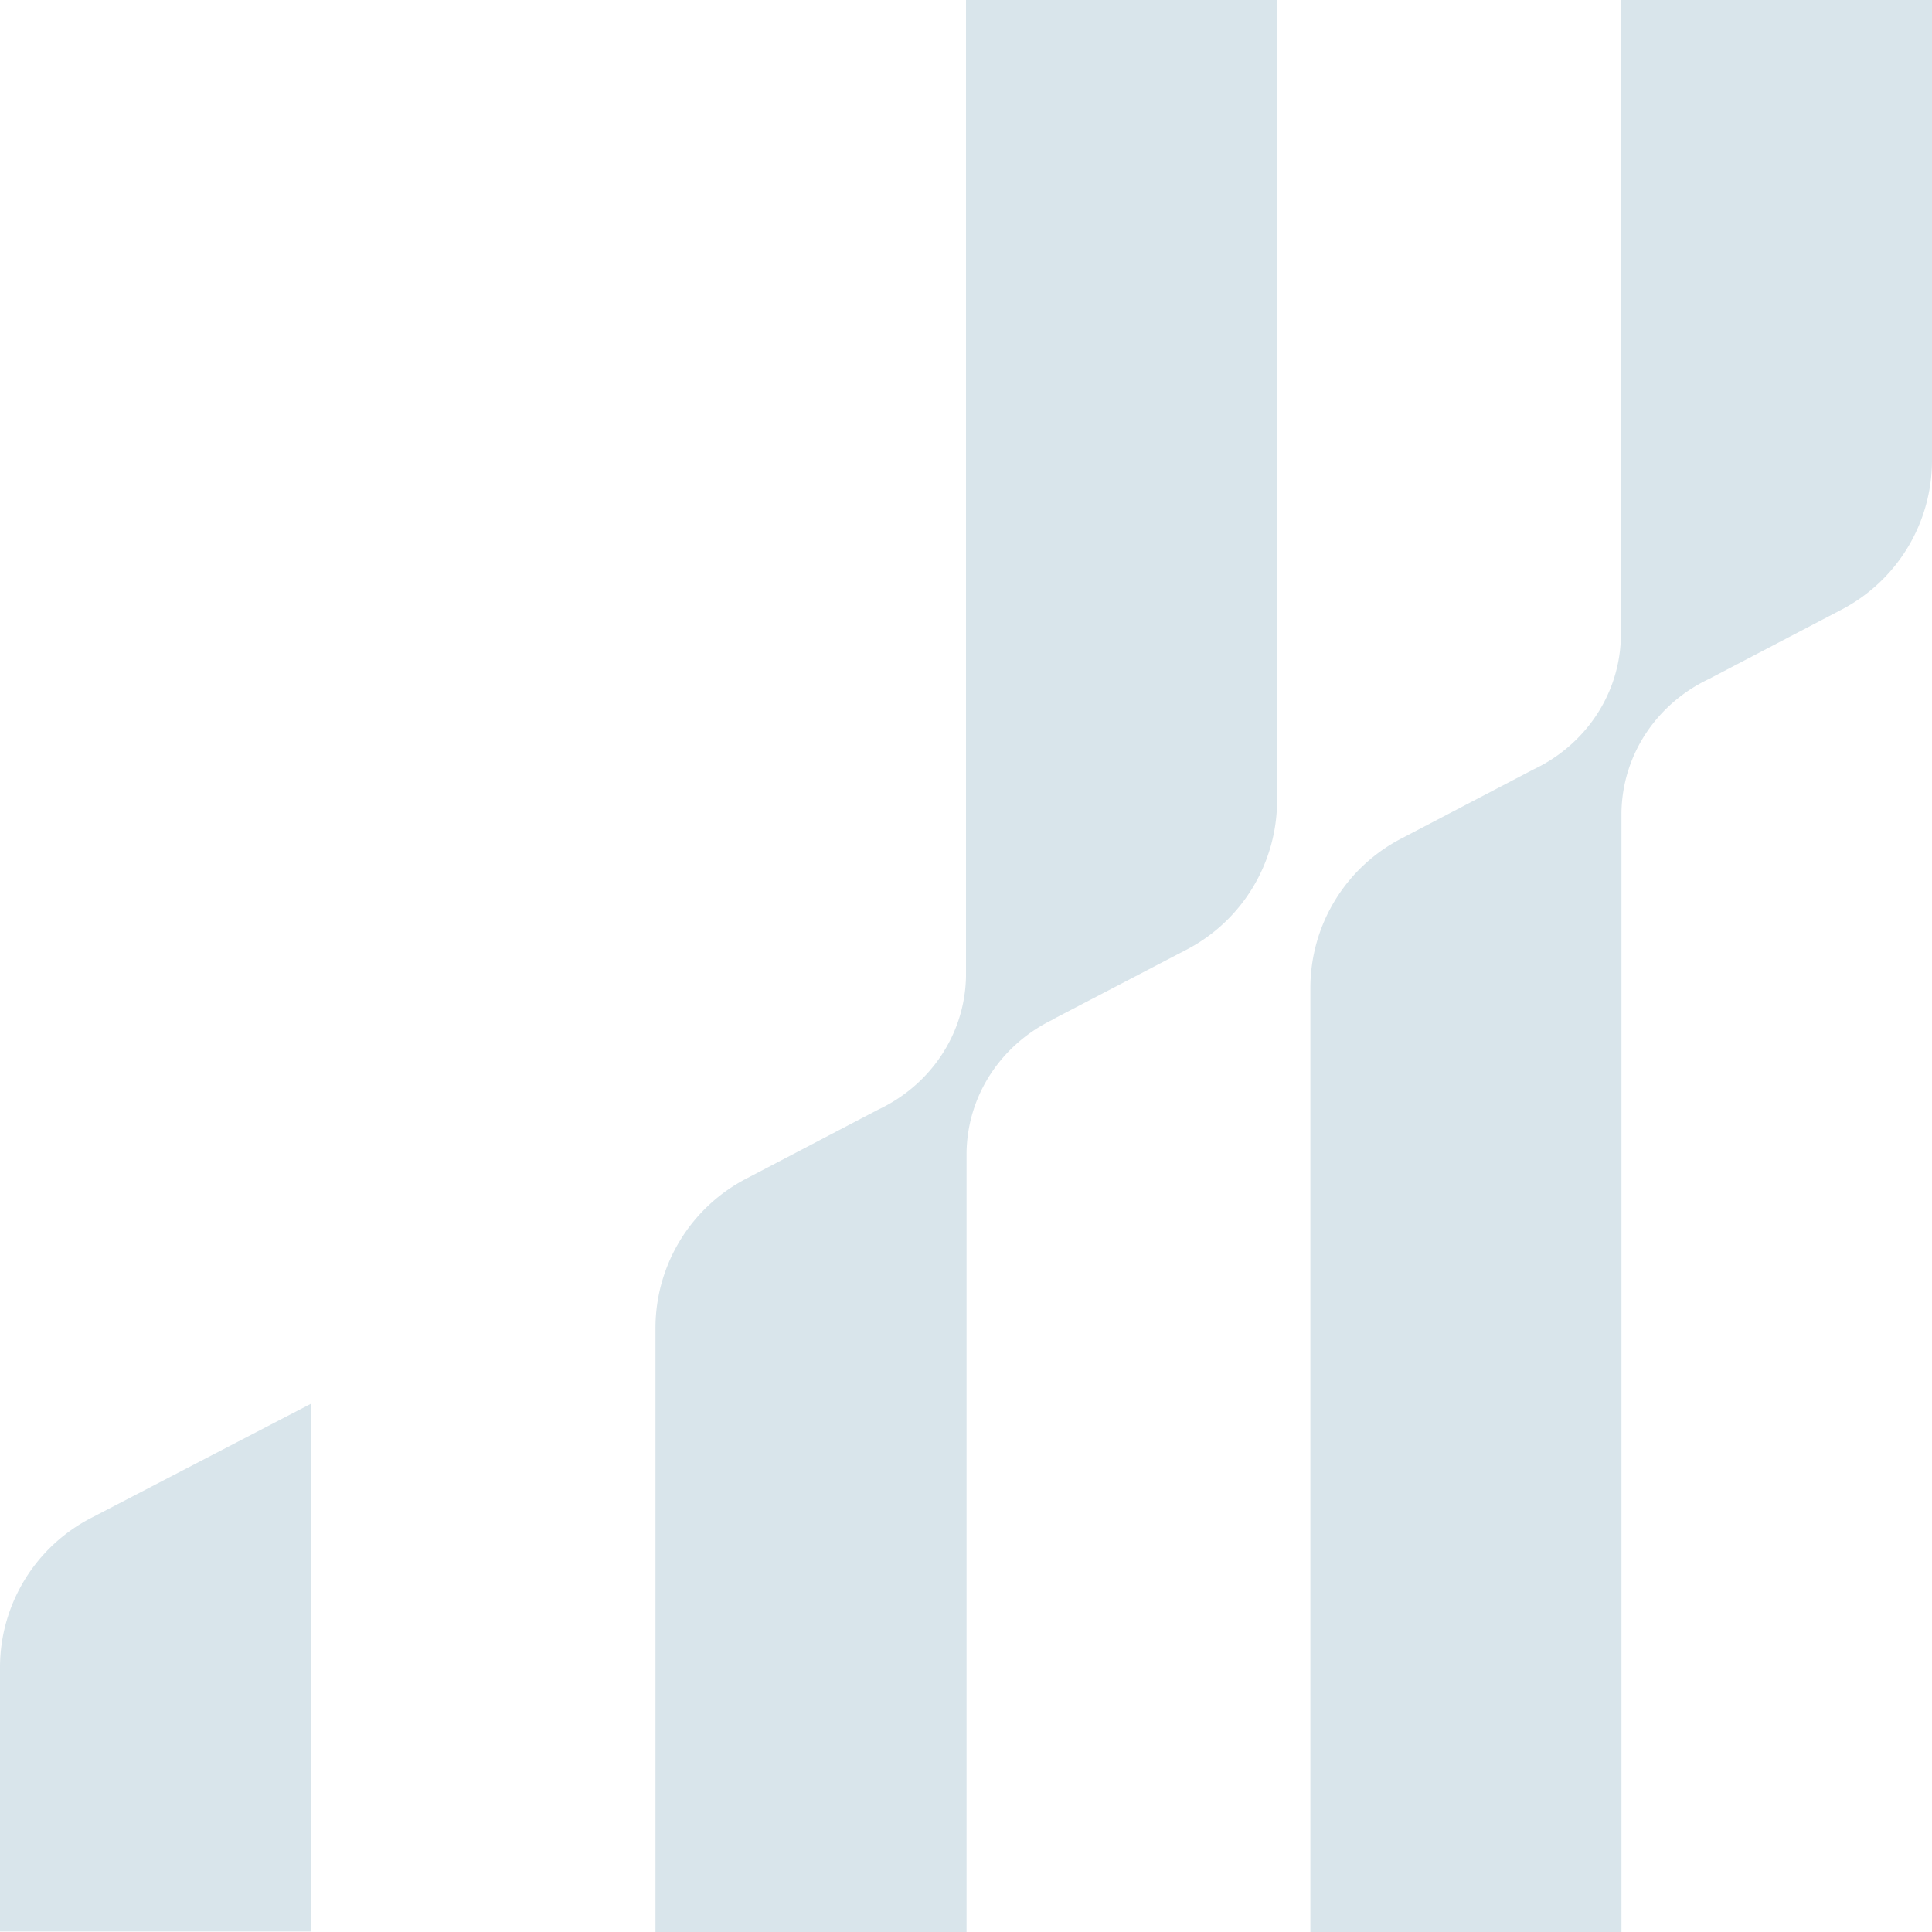 <svg width="52" height="52" fill="none" xmlns="http://www.w3.org/2000/svg"><g clip-path="url(#clip0_369_5348)" fill="#D9E5EB"><path d="M28.358 27.425l3.552-1.851a4.533 4.533 0 002.463-4.025V0H26v26.28c-.03 1.585-.985 2.937-2.358 3.583l-3.538 1.851a4.533 4.533 0 00-2.462 4.025V52h8.373V31.009c.03-1.586.985-2.938 2.358-3.584M43.627 0v17.128c-.03 1.586-.985 2.938-2.358 3.584l-3.538 1.85a4.533 4.533 0 00-2.462 4.026V52h8.373V21.858c.03-1.587.985-2.938 2.358-3.585l3.537-1.85A4.533 4.533 0 0052 12.398V0h-8.373zM0 44.876v7.11h8.373V37.78l-5.91 3.07A4.533 4.533 0 000 44.876z"/></g><defs><clipPath id="clip0_369_5348"><path fill="#fff" d="M0 0h52v52H0z"/></clipPath></defs></svg>